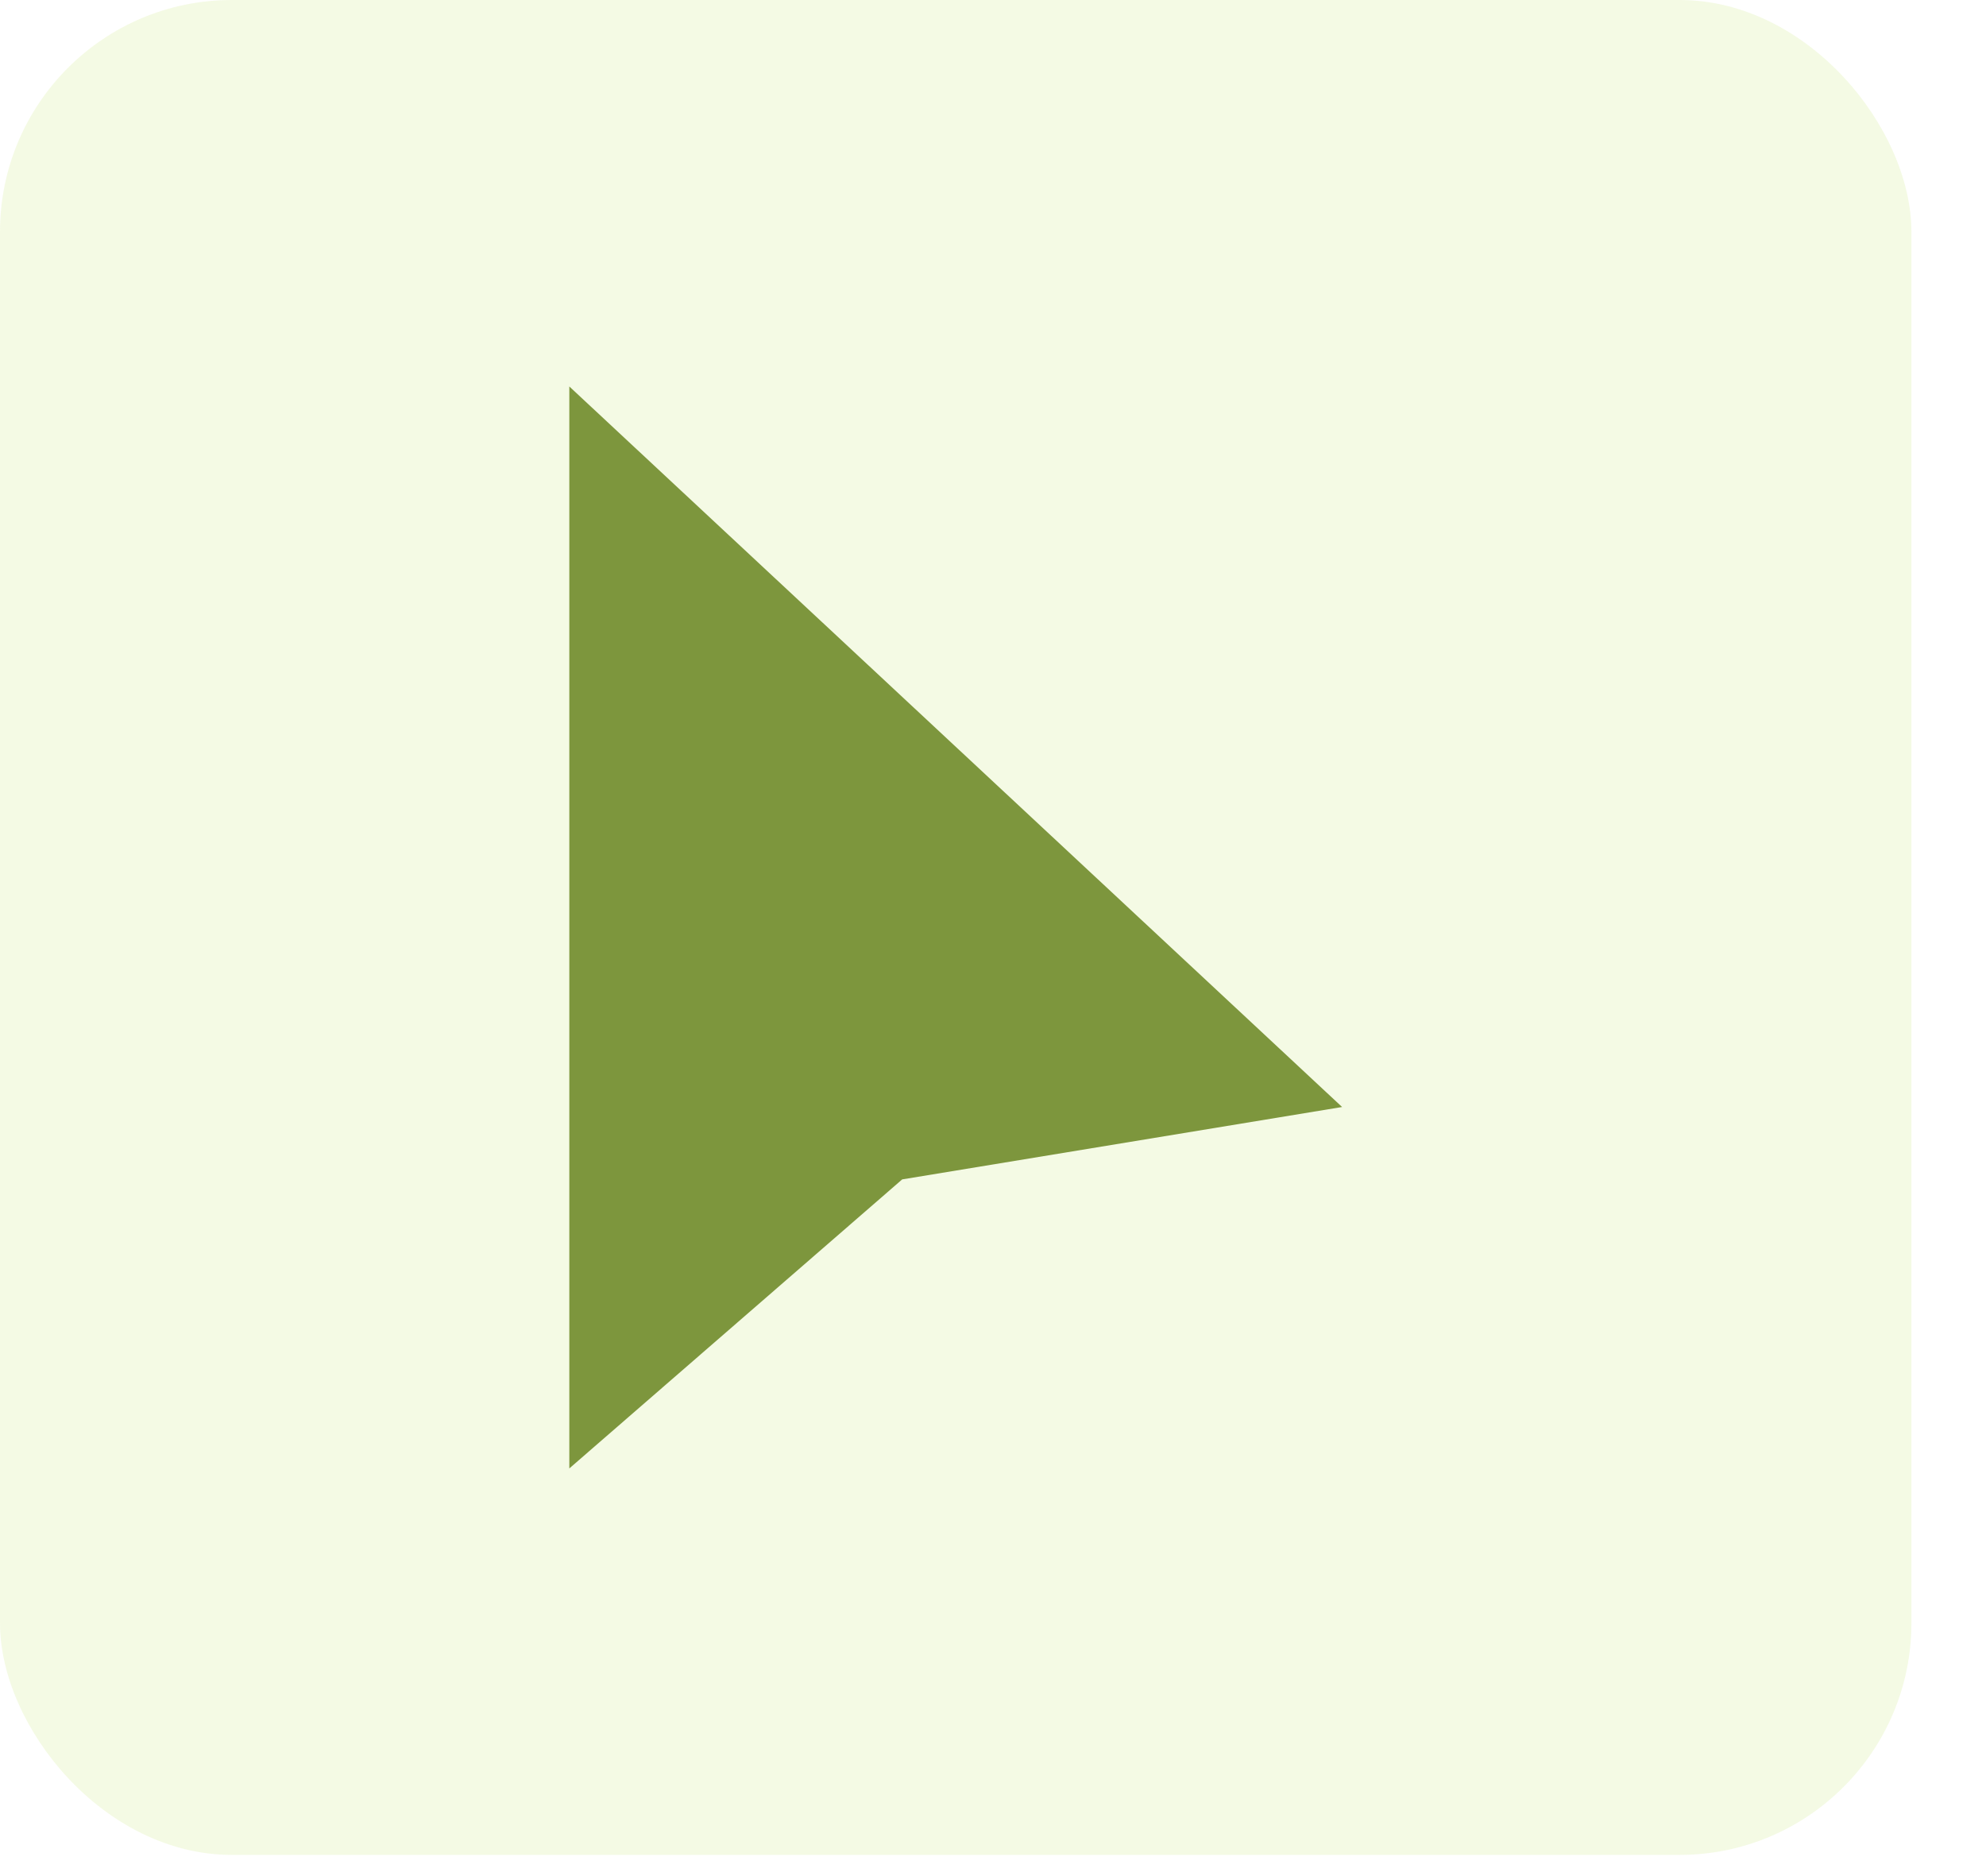 <svg xmlns="http://www.w3.org/2000/svg" width="18" height="17" viewBox="0 0 18 17" fill="none"><rect width="17.324" height="16.808" rx="2.101" fill="#BDE25F" fill-opacity="0.17"></rect><path d="M12.164 10.031L8.177 10.687L5.16 13.306V3.502L12.164 10.031Z" fill="#7D963D"></path></svg>